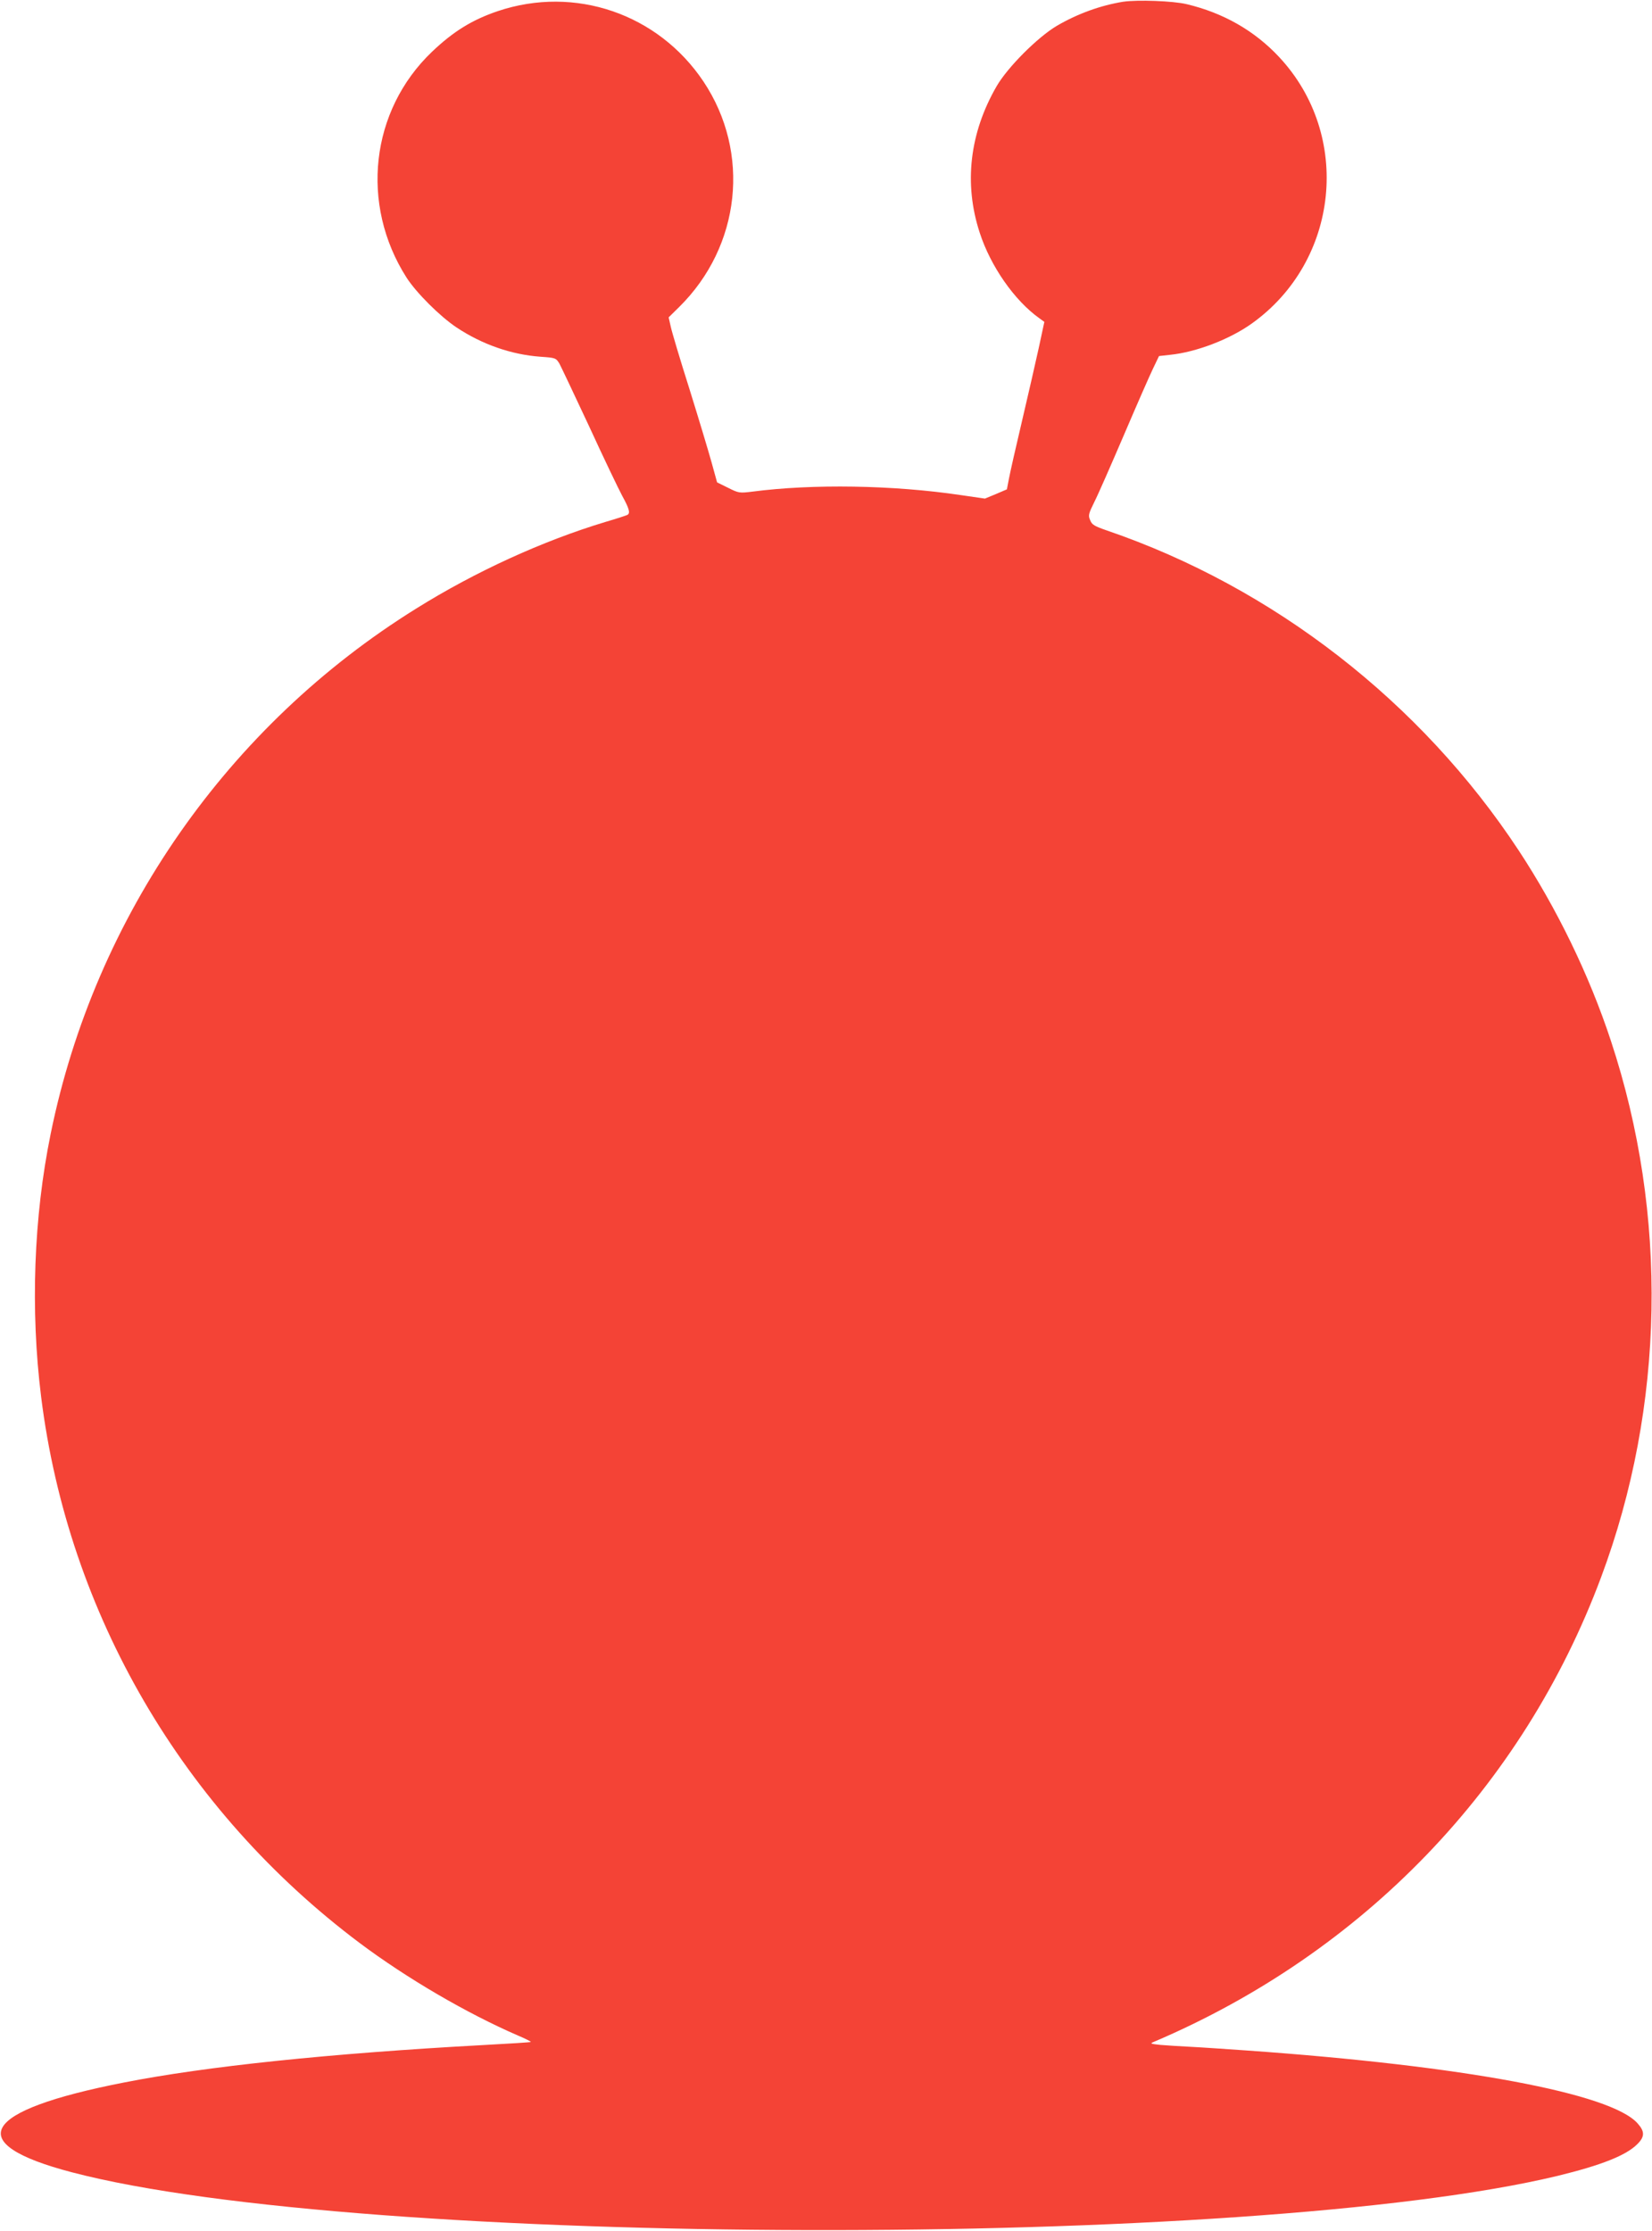 <?xml version="1.0" standalone="no"?>
<!DOCTYPE svg PUBLIC "-//W3C//DTD SVG 20010904//EN"
 "http://www.w3.org/TR/2001/REC-SVG-20010904/DTD/svg10.dtd">
<svg version="1.0" xmlns="http://www.w3.org/2000/svg"
 width="948pt" height="1280pt" viewBox="0 0 948 1280"
 preserveAspectRatio="xMidYMid meet">
<g transform="translate(0,1280) scale(0.1,-0.1)"
fill="#f44336" stroke="none">
<path d="M6445 12790 c-129 -21 -260 -68 -380 -138 -110 -65 -283 -238 -346
-347 -155 -268 -189 -559 -97 -840 62 -192 199 -389 342 -491 l29 -21 -32
-149 c-18 -82 -61 -270 -96 -419 -35 -148 -69 -298 -75 -331 l-12 -62 -63 -27
-63 -26 -138 20 c-390 58 -851 65 -1196 20 -75 -9 -78 -9 -140 22 l-63 31 -32
116 c-18 65 -75 254 -127 421 -53 167 -101 328 -107 357 l-12 53 60 59 c354
349 412 886 140 1294 -260 389 -738 553 -1181 404 -147 -50 -254 -116 -377
-233 -354 -338 -414 -876 -146 -1296 56 -87 191 -222 287 -286 146 -97 314
-156 482 -168 86 -6 88 -7 108 -39 10 -19 87 -181 171 -361 83 -181 169 -360
190 -399 39 -71 47 -98 30 -108 -4 -3 -62 -22 -127 -41 -361 -109 -746 -285
-1084 -496 -1082 -672 -1845 -1766 -2099 -3014 -98 -479 -117 -1013 -55 -1510
155 -1245 813 -2373 1829 -3135 270 -202 612 -402 907 -530 43 -18 76 -35 74
-37 -1 -2 -126 -10 -277 -18 -878 -48 -1588 -122 -2059 -215 -823 -161 -931
-349 -297 -515 1651 -433 6764 -445 8527 -20 250 61 391 117 455 181 44 43 44
73 3 119 -151 173 -999 331 -2243 419 -115 8 -259 18 -320 21 -60 3 -139 8
-175 11 -58 6 -62 8 -40 17 1203 512 2119 1463 2568 2667 366 980 386 2080 56
3078 -124 377 -310 759 -529 1092 -561 852 -1407 1509 -2363 1836 -72 25 -86
33 -96 59 -12 27 -10 36 24 105 21 41 97 215 170 385 73 171 148 342 167 381
l34 71 63 7 c150 15 343 89 470 180 502 359 576 1080 156 1529 -141 151 -320
253 -530 303 -79 19 -283 26 -365 14z"/>
</g>
</svg>
